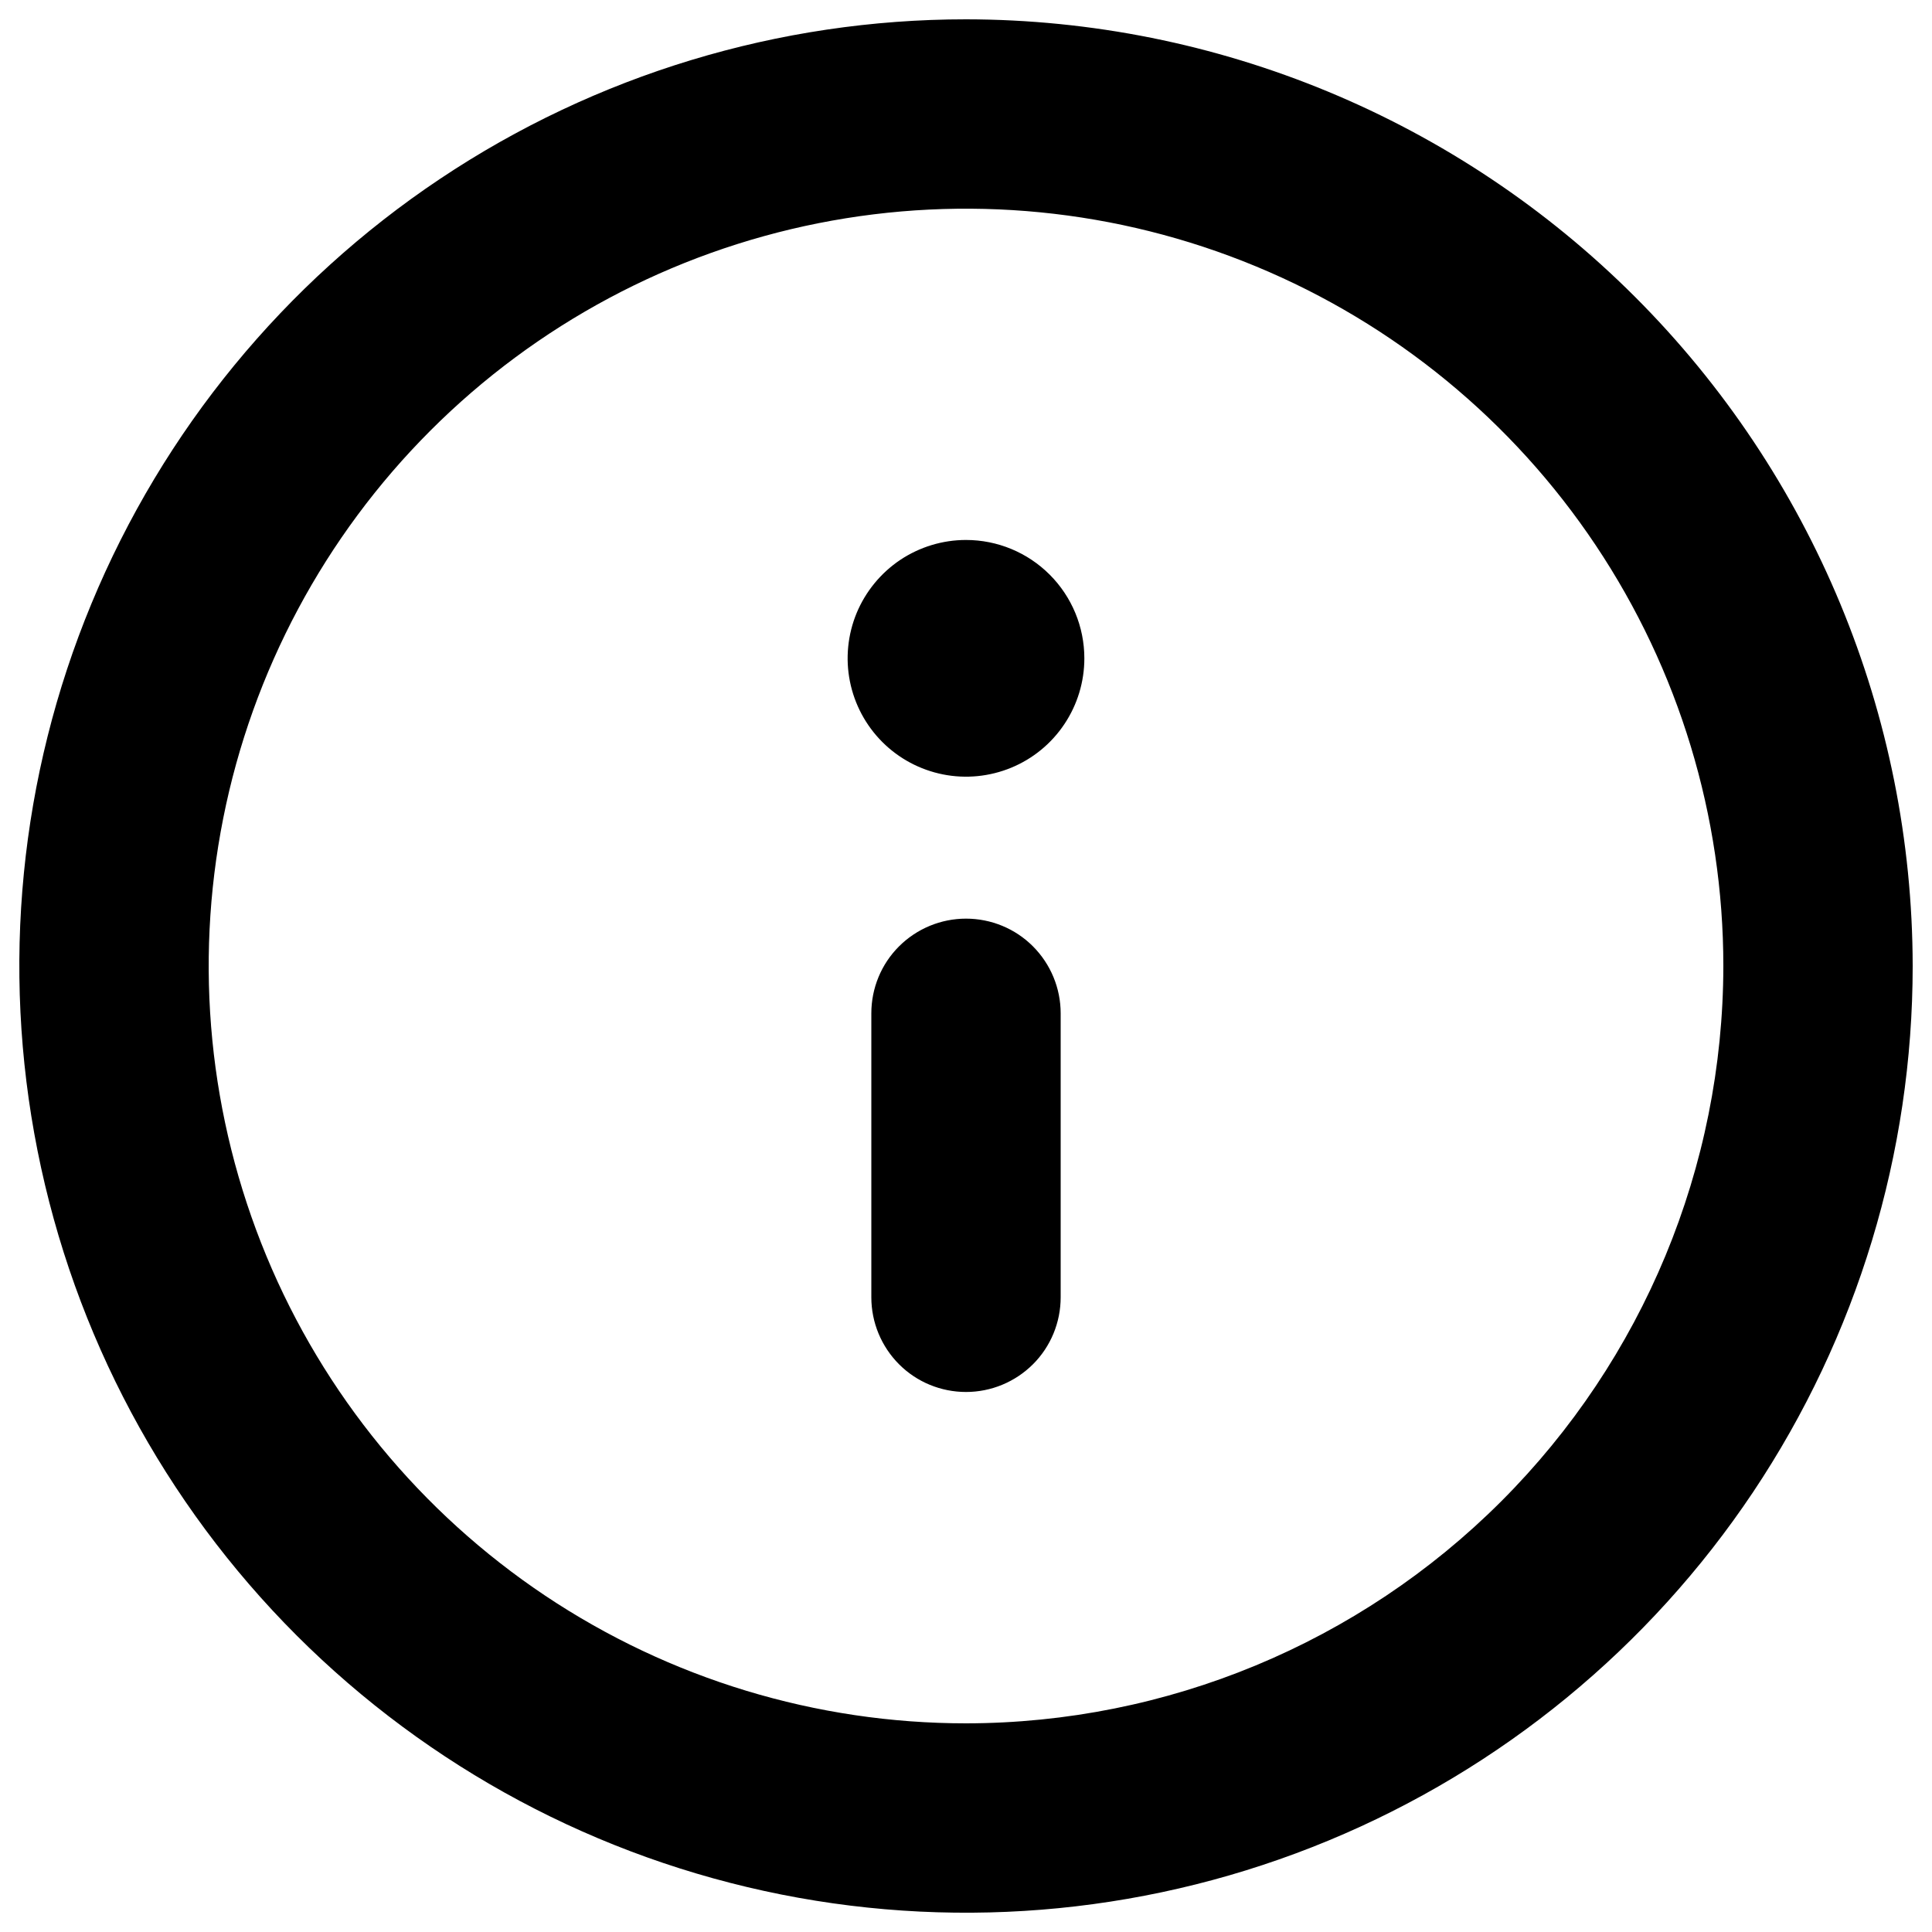 <svg viewBox="0 0 35 35" fill="none" xmlns="http://www.w3.org/2000/svg" id="Info-Circle--Streamline-Unicons" height="35" width="35"><desc>Info Circle Streamline Icon: https://streamlinehq.com</desc><path d="M17.5 0.35c-3.392 0 -6.708 1.006 -9.528 2.89 -2.82 1.884 -5.018 4.563 -6.316 7.697C0.357 14.071 0.018 17.519 0.68 20.846s2.295 6.383 4.693 8.781c2.399 2.398 5.454 4.032 8.781 4.694 3.327 0.662 6.775 0.322 9.909 -0.976 3.134 -1.298 5.812 -3.496 7.697 -6.316C33.644 24.208 34.65 20.892 34.65 17.5c-0.005 -4.547 -1.814 -8.906 -5.029 -12.121C26.406 2.164 22.047 0.355 17.5 0.35Zm0 30.87c-2.714 0 -5.366 -0.805 -7.622 -2.312 -2.256 -1.508 -4.015 -3.65 -5.053 -6.157 -1.038 -2.507 -1.31 -5.266 -0.781 -7.927 0.529 -2.661 1.836 -5.106 3.755 -7.025 1.919 -1.919 4.363 -3.225 7.025 -3.755 2.661 -0.529 5.42 -0.258 7.927 0.781 2.507 1.038 4.65 2.797 6.157 5.053C30.415 12.134 31.22 14.786 31.22 17.5c-0.004 3.638 -1.451 7.125 -4.023 9.697S21.138 31.216 17.5 31.22Zm0 -14.578c-0.455 0 -0.891 0.181 -1.213 0.502s-0.502 0.758 -0.502 1.213v5.145c0 0.455 0.181 0.891 0.502 1.213s0.758 0.502 1.213 0.502c0.455 0 0.891 -0.181 1.213 -0.502s0.502 -0.758 0.502 -1.213v-5.145c0 -0.455 -0.181 -0.891 -0.502 -1.213s-0.758 -0.502 -1.213 -0.502Zm0 -6.86c-0.424 0 -0.838 0.126 -1.191 0.361 -0.352 0.236 -0.627 0.571 -0.79 0.962 -0.162 0.392 -0.205 0.823 -0.122 1.239 0.083 0.416 0.287 0.798 0.587 1.098 0.3 0.3 0.682 0.504 1.098 0.587 0.416 0.083 0.847 0.04 1.239 -0.122 0.392 -0.162 0.727 -0.437 0.962 -0.79 0.236 -0.353 0.361 -0.767 0.361 -1.191 0 -0.569 -0.226 -1.114 -0.628 -1.516 -0.402 -0.402 -0.947 -0.628 -1.516 -0.628Z" fill="#000000" stroke-width="1.458"></path></svg>